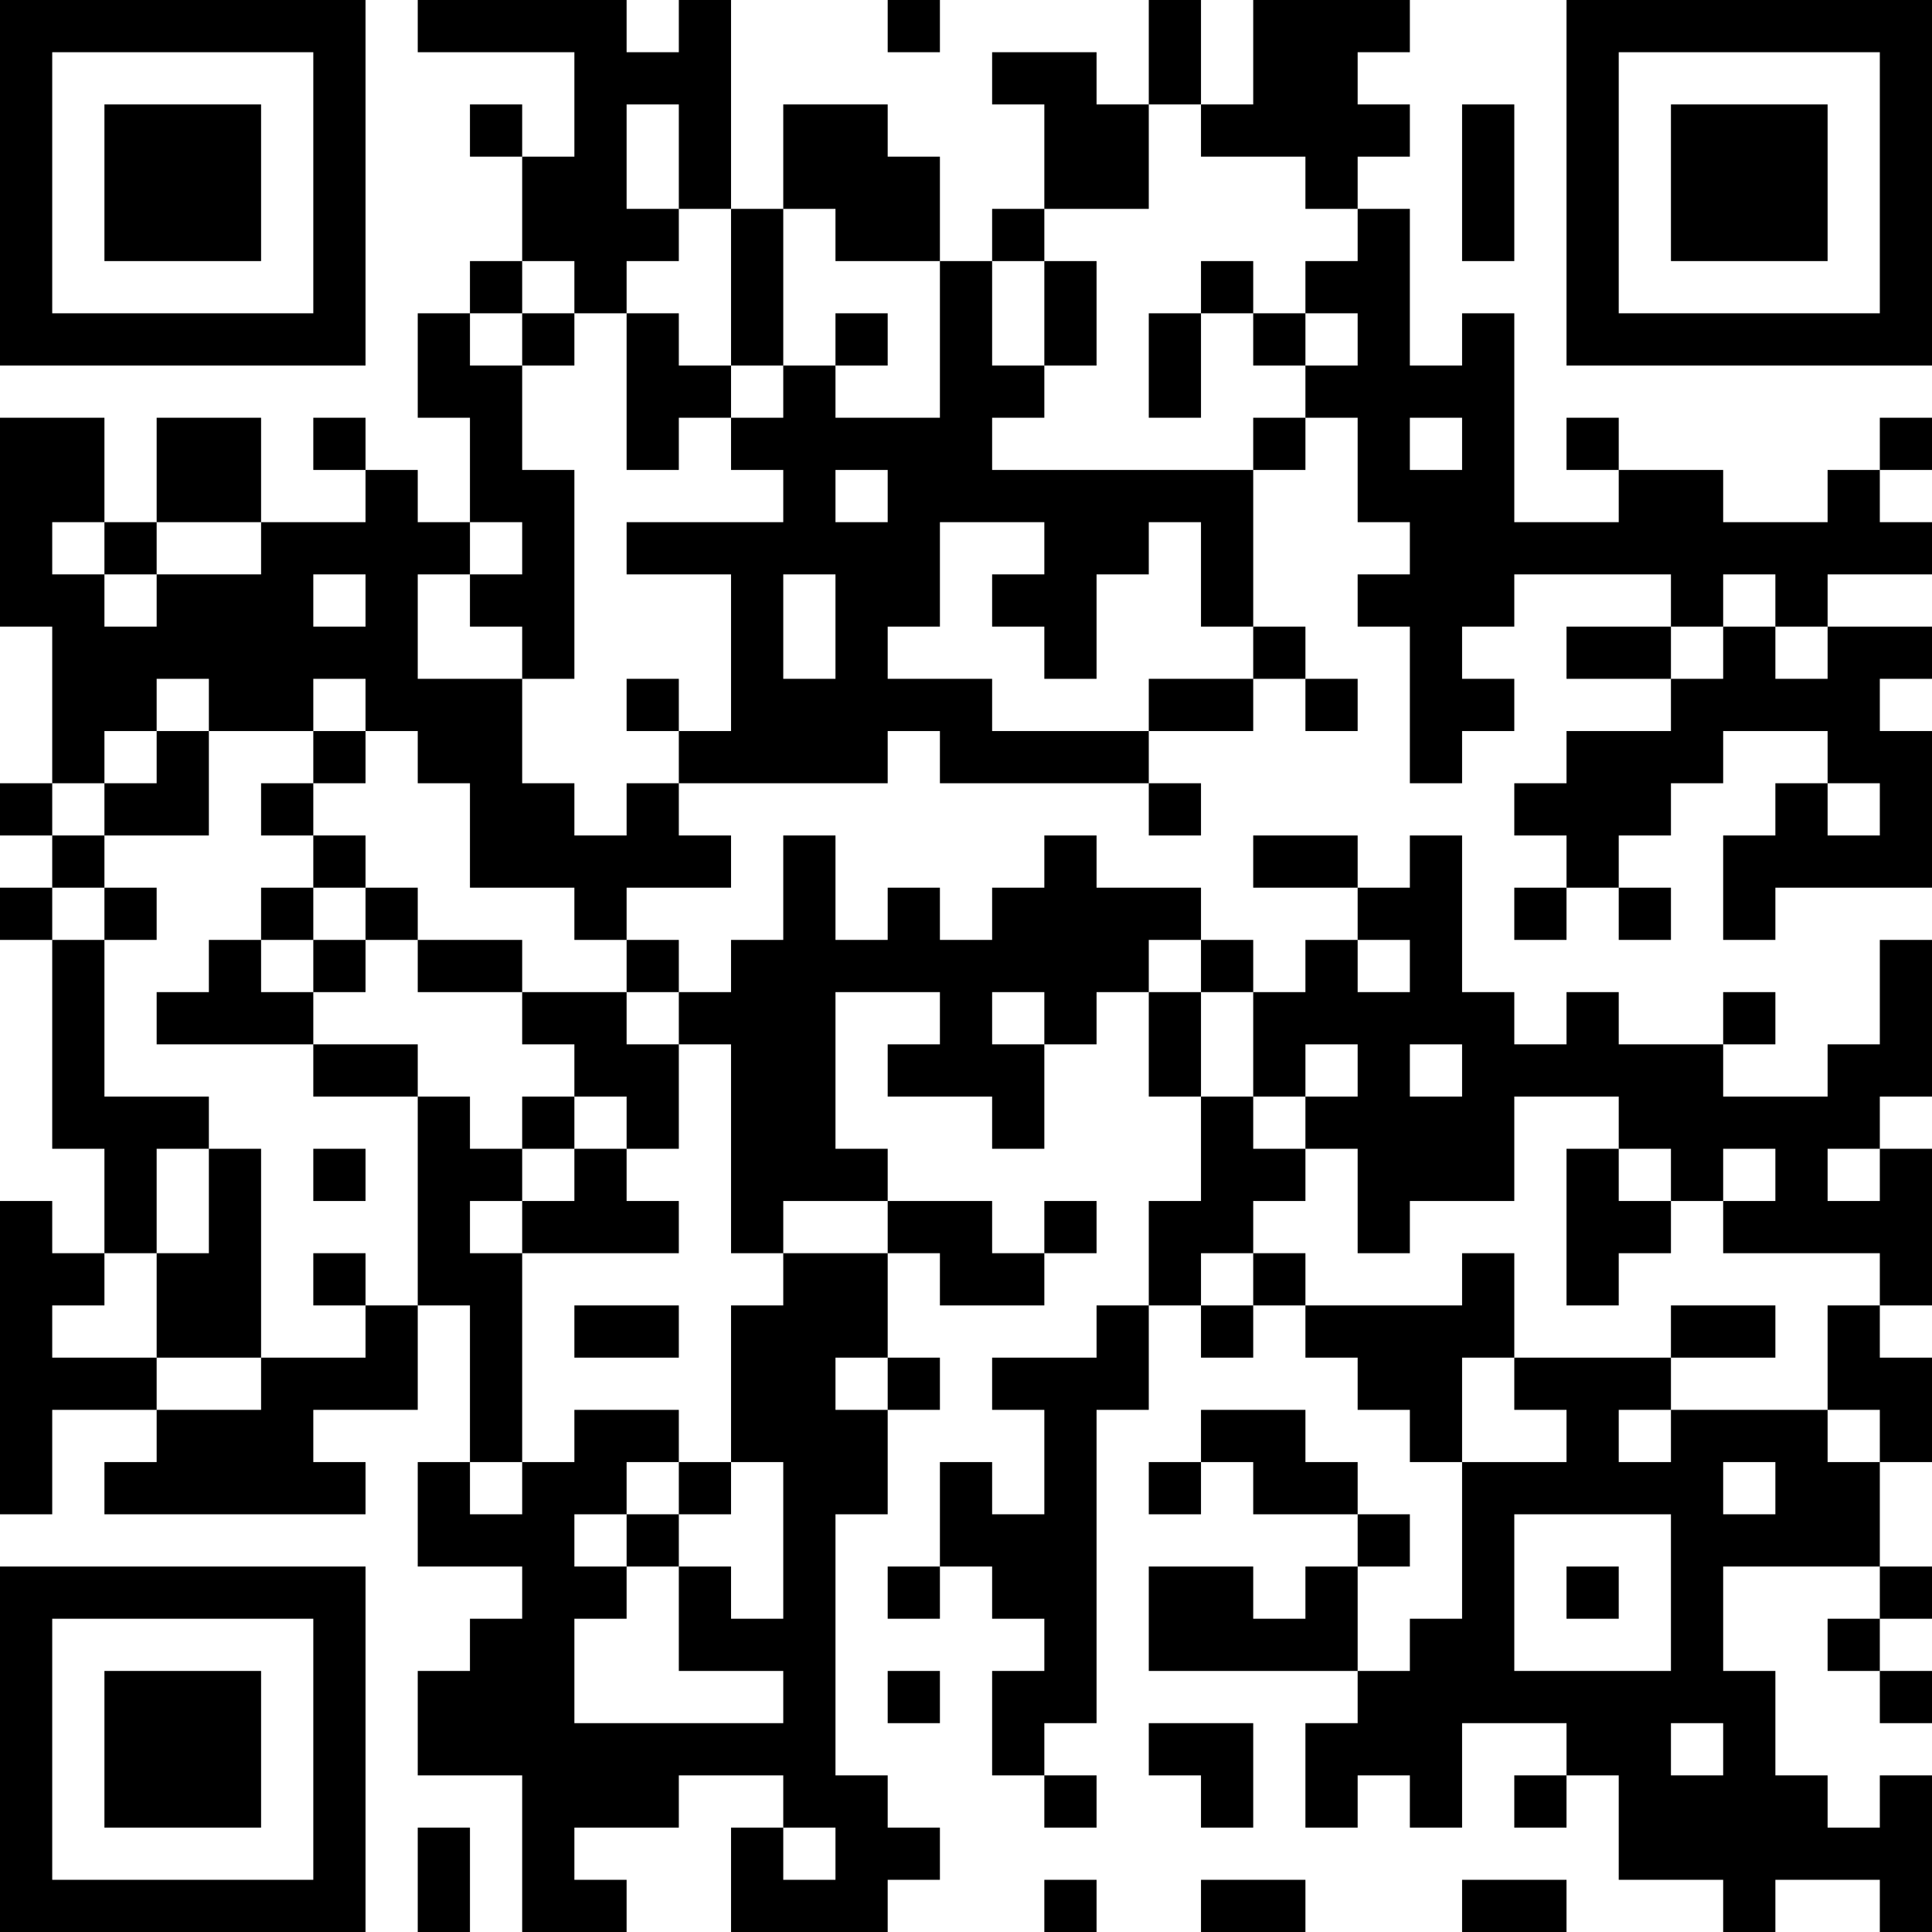 <?xml version="1.0" encoding="UTF-8"?>
<svg xmlns="http://www.w3.org/2000/svg" version="1.1" width="400" height="400" viewBox="0 0 400 400"><rect x="0" y="0" width="400" height="400" fill="#ffffff"/><g transform="scale(10.811)"><g transform="translate(0,0)"><path fill-rule="evenodd" d="M8 0L8 1L11 1L11 3L10 3L10 2L9 2L9 3L10 3L10 5L9 5L9 6L8 6L8 8L9 8L9 10L8 10L8 9L7 9L7 8L6 8L6 9L7 9L7 10L5 10L5 8L3 8L3 10L2 10L2 8L0 8L0 12L1 12L1 15L0 15L0 16L1 16L1 17L0 17L0 18L1 18L1 22L2 22L2 24L1 24L1 23L0 23L0 29L1 29L1 27L3 27L3 28L2 28L2 29L7 29L7 28L6 28L6 27L8 27L8 25L9 25L9 28L8 28L8 30L10 30L10 31L9 31L9 32L8 32L8 34L10 34L10 37L12 37L12 36L11 36L11 35L13 35L13 34L15 34L15 35L14 35L14 37L17 37L17 36L18 36L18 35L17 35L17 34L16 34L16 29L17 29L17 27L18 27L18 26L17 26L17 24L18 24L18 25L20 25L20 24L21 24L21 23L20 23L20 24L19 24L19 23L17 23L17 22L16 22L16 19L18 19L18 20L17 20L17 21L19 21L19 22L20 22L20 20L21 20L21 19L22 19L22 21L23 21L23 23L22 23L22 25L21 25L21 26L19 26L19 27L20 27L20 29L19 29L19 28L18 28L18 30L17 30L17 31L18 31L18 30L19 30L19 31L20 31L20 32L19 32L19 34L20 34L20 35L21 35L21 34L20 34L20 33L21 33L21 27L22 27L22 25L23 25L23 26L24 26L24 25L25 25L25 26L26 26L26 27L27 27L27 28L28 28L28 31L27 31L27 32L26 32L26 30L27 30L27 29L26 29L26 28L25 28L25 27L23 27L23 28L22 28L22 29L23 29L23 28L24 28L24 29L26 29L26 30L25 30L25 31L24 31L24 30L22 30L22 32L26 32L26 33L25 33L25 35L26 35L26 34L27 34L27 35L28 35L28 33L30 33L30 34L29 34L29 35L30 35L30 34L31 34L31 36L33 36L33 37L34 37L34 36L36 36L36 37L37 37L37 34L36 34L36 35L35 35L35 34L34 34L34 32L33 32L33 30L36 30L36 31L35 31L35 32L36 32L36 33L37 33L37 32L36 32L36 31L37 31L37 30L36 30L36 28L37 28L37 26L36 26L36 25L37 25L37 22L36 22L36 21L37 21L37 18L36 18L36 20L35 20L35 21L33 21L33 20L34 20L34 19L33 19L33 20L31 20L31 19L30 19L30 20L29 20L29 19L28 19L28 16L27 16L27 17L26 17L26 16L24 16L24 17L26 17L26 18L25 18L25 19L24 19L24 18L23 18L23 17L21 17L21 16L20 16L20 17L19 17L19 18L18 18L18 17L17 17L17 18L16 18L16 16L15 16L15 18L14 18L14 19L13 19L13 18L12 18L12 17L14 17L14 16L13 16L13 15L17 15L17 14L18 14L18 15L22 15L22 16L23 16L23 15L22 15L22 14L24 14L24 13L25 13L25 14L26 14L26 13L25 13L25 12L24 12L24 9L25 9L25 8L26 8L26 10L27 10L27 11L26 11L26 12L27 12L27 15L28 15L28 14L29 14L29 13L28 13L28 12L29 12L29 11L32 11L32 12L30 12L30 13L32 13L32 14L30 14L30 15L29 15L29 16L30 16L30 17L29 17L29 18L30 18L30 17L31 17L31 18L32 18L32 17L31 17L31 16L32 16L32 15L33 15L33 14L35 14L35 15L34 15L34 16L33 16L33 18L34 18L34 17L37 17L37 14L36 14L36 13L37 13L37 12L35 12L35 11L37 11L37 10L36 10L36 9L37 9L37 8L36 8L36 9L35 9L35 10L33 10L33 9L31 9L31 8L30 8L30 9L31 9L31 10L29 10L29 6L28 6L28 7L27 7L27 4L26 4L26 3L27 3L27 2L26 2L26 1L27 1L27 0L24 0L24 2L23 2L23 0L22 0L22 2L21 2L21 1L19 1L19 2L20 2L20 4L19 4L19 5L18 5L18 3L17 3L17 2L15 2L15 4L14 4L14 0L13 0L13 1L12 1L12 0ZM17 0L17 1L18 1L18 0ZM12 2L12 4L13 4L13 5L12 5L12 6L11 6L11 5L10 5L10 6L9 6L9 7L10 7L10 9L11 9L11 13L10 13L10 12L9 12L9 11L10 11L10 10L9 10L9 11L8 11L8 13L10 13L10 15L11 15L11 16L12 16L12 15L13 15L13 14L14 14L14 11L12 11L12 10L15 10L15 9L14 9L14 8L15 8L15 7L16 7L16 8L18 8L18 5L16 5L16 4L15 4L15 7L14 7L14 4L13 4L13 2ZM22 2L22 4L20 4L20 5L19 5L19 7L20 7L20 8L19 8L19 9L24 9L24 8L25 8L25 7L26 7L26 6L25 6L25 5L26 5L26 4L25 4L25 3L23 3L23 2ZM28 2L28 5L29 5L29 2ZM20 5L20 7L21 7L21 5ZM23 5L23 6L22 6L22 8L23 8L23 6L24 6L24 7L25 7L25 6L24 6L24 5ZM10 6L10 7L11 7L11 6ZM12 6L12 9L13 9L13 8L14 8L14 7L13 7L13 6ZM16 6L16 7L17 7L17 6ZM27 8L27 9L28 9L28 8ZM16 9L16 10L17 10L17 9ZM1 10L1 11L2 11L2 12L3 12L3 11L5 11L5 10L3 10L3 11L2 11L2 10ZM18 10L18 12L17 12L17 13L19 13L19 14L22 14L22 13L24 13L24 12L23 12L23 10L22 10L22 11L21 11L21 13L20 13L20 12L19 12L19 11L20 11L20 10ZM6 11L6 12L7 12L7 11ZM15 11L15 13L16 13L16 11ZM33 11L33 12L32 12L32 13L33 13L33 12L34 12L34 13L35 13L35 12L34 12L34 11ZM3 13L3 14L2 14L2 15L1 15L1 16L2 16L2 17L1 17L1 18L2 18L2 21L4 21L4 22L3 22L3 24L2 24L2 25L1 25L1 26L3 26L3 27L5 27L5 26L7 26L7 25L8 25L8 21L9 21L9 22L10 22L10 23L9 23L9 24L10 24L10 28L9 28L9 29L10 29L10 28L11 28L11 27L13 27L13 28L12 28L12 29L11 29L11 30L12 30L12 31L11 31L11 33L15 33L15 32L13 32L13 30L14 30L14 31L15 31L15 28L14 28L14 25L15 25L15 24L17 24L17 23L15 23L15 24L14 24L14 20L13 20L13 19L12 19L12 18L11 18L11 17L9 17L9 15L8 15L8 14L7 14L7 13L6 13L6 14L4 14L4 13ZM12 13L12 14L13 14L13 13ZM3 14L3 15L2 15L2 16L4 16L4 14ZM6 14L6 15L5 15L5 16L6 16L6 17L5 17L5 18L4 18L4 19L3 19L3 20L6 20L6 21L8 21L8 20L6 20L6 19L7 19L7 18L8 18L8 19L10 19L10 20L11 20L11 21L10 21L10 22L11 22L11 23L10 23L10 24L13 24L13 23L12 23L12 22L13 22L13 20L12 20L12 19L10 19L10 18L8 18L8 17L7 17L7 16L6 16L6 15L7 15L7 14ZM35 15L35 16L36 16L36 15ZM2 17L2 18L3 18L3 17ZM6 17L6 18L5 18L5 19L6 19L6 18L7 18L7 17ZM22 18L22 19L23 19L23 21L24 21L24 22L25 22L25 23L24 23L24 24L23 24L23 25L24 25L24 24L25 24L25 25L28 25L28 24L29 24L29 26L28 26L28 28L30 28L30 27L29 27L29 26L32 26L32 27L31 27L31 28L32 28L32 27L35 27L35 28L36 28L36 27L35 27L35 25L36 25L36 24L33 24L33 23L34 23L34 22L33 22L33 23L32 23L32 22L31 22L31 21L29 21L29 23L27 23L27 24L26 24L26 22L25 22L25 21L26 21L26 20L25 20L25 21L24 21L24 19L23 19L23 18ZM26 18L26 19L27 19L27 18ZM19 19L19 20L20 20L20 19ZM27 20L27 21L28 21L28 20ZM11 21L11 22L12 22L12 21ZM4 22L4 24L3 24L3 26L5 26L5 22ZM6 22L6 23L7 23L7 22ZM30 22L30 25L31 25L31 24L32 24L32 23L31 23L31 22ZM35 22L35 23L36 23L36 22ZM6 24L6 25L7 25L7 24ZM11 25L11 26L13 26L13 25ZM32 25L32 26L34 26L34 25ZM16 26L16 27L17 27L17 26ZM13 28L13 29L12 29L12 30L13 30L13 29L14 29L14 28ZM33 28L33 29L34 29L34 28ZM29 29L29 32L32 32L32 29ZM30 30L30 31L31 31L31 30ZM17 32L17 33L18 33L18 32ZM22 33L22 34L23 34L23 35L24 35L24 33ZM32 33L32 34L33 34L33 33ZM8 35L8 37L9 37L9 35ZM15 35L15 36L16 36L16 35ZM20 36L20 37L21 37L21 36ZM23 36L23 37L25 37L25 36ZM28 36L28 37L30 37L30 36ZM0 0L0 7L7 7L7 0ZM1 1L1 6L6 6L6 1ZM2 2L2 5L5 5L5 2ZM30 0L30 7L37 7L37 0ZM31 1L31 6L36 6L36 1ZM32 2L32 5L35 5L35 2ZM0 30L0 37L7 37L7 30ZM1 31L1 36L6 36L6 31ZM2 32L2 35L5 35L5 32Z" fill="#000000"/></g></g></svg>
